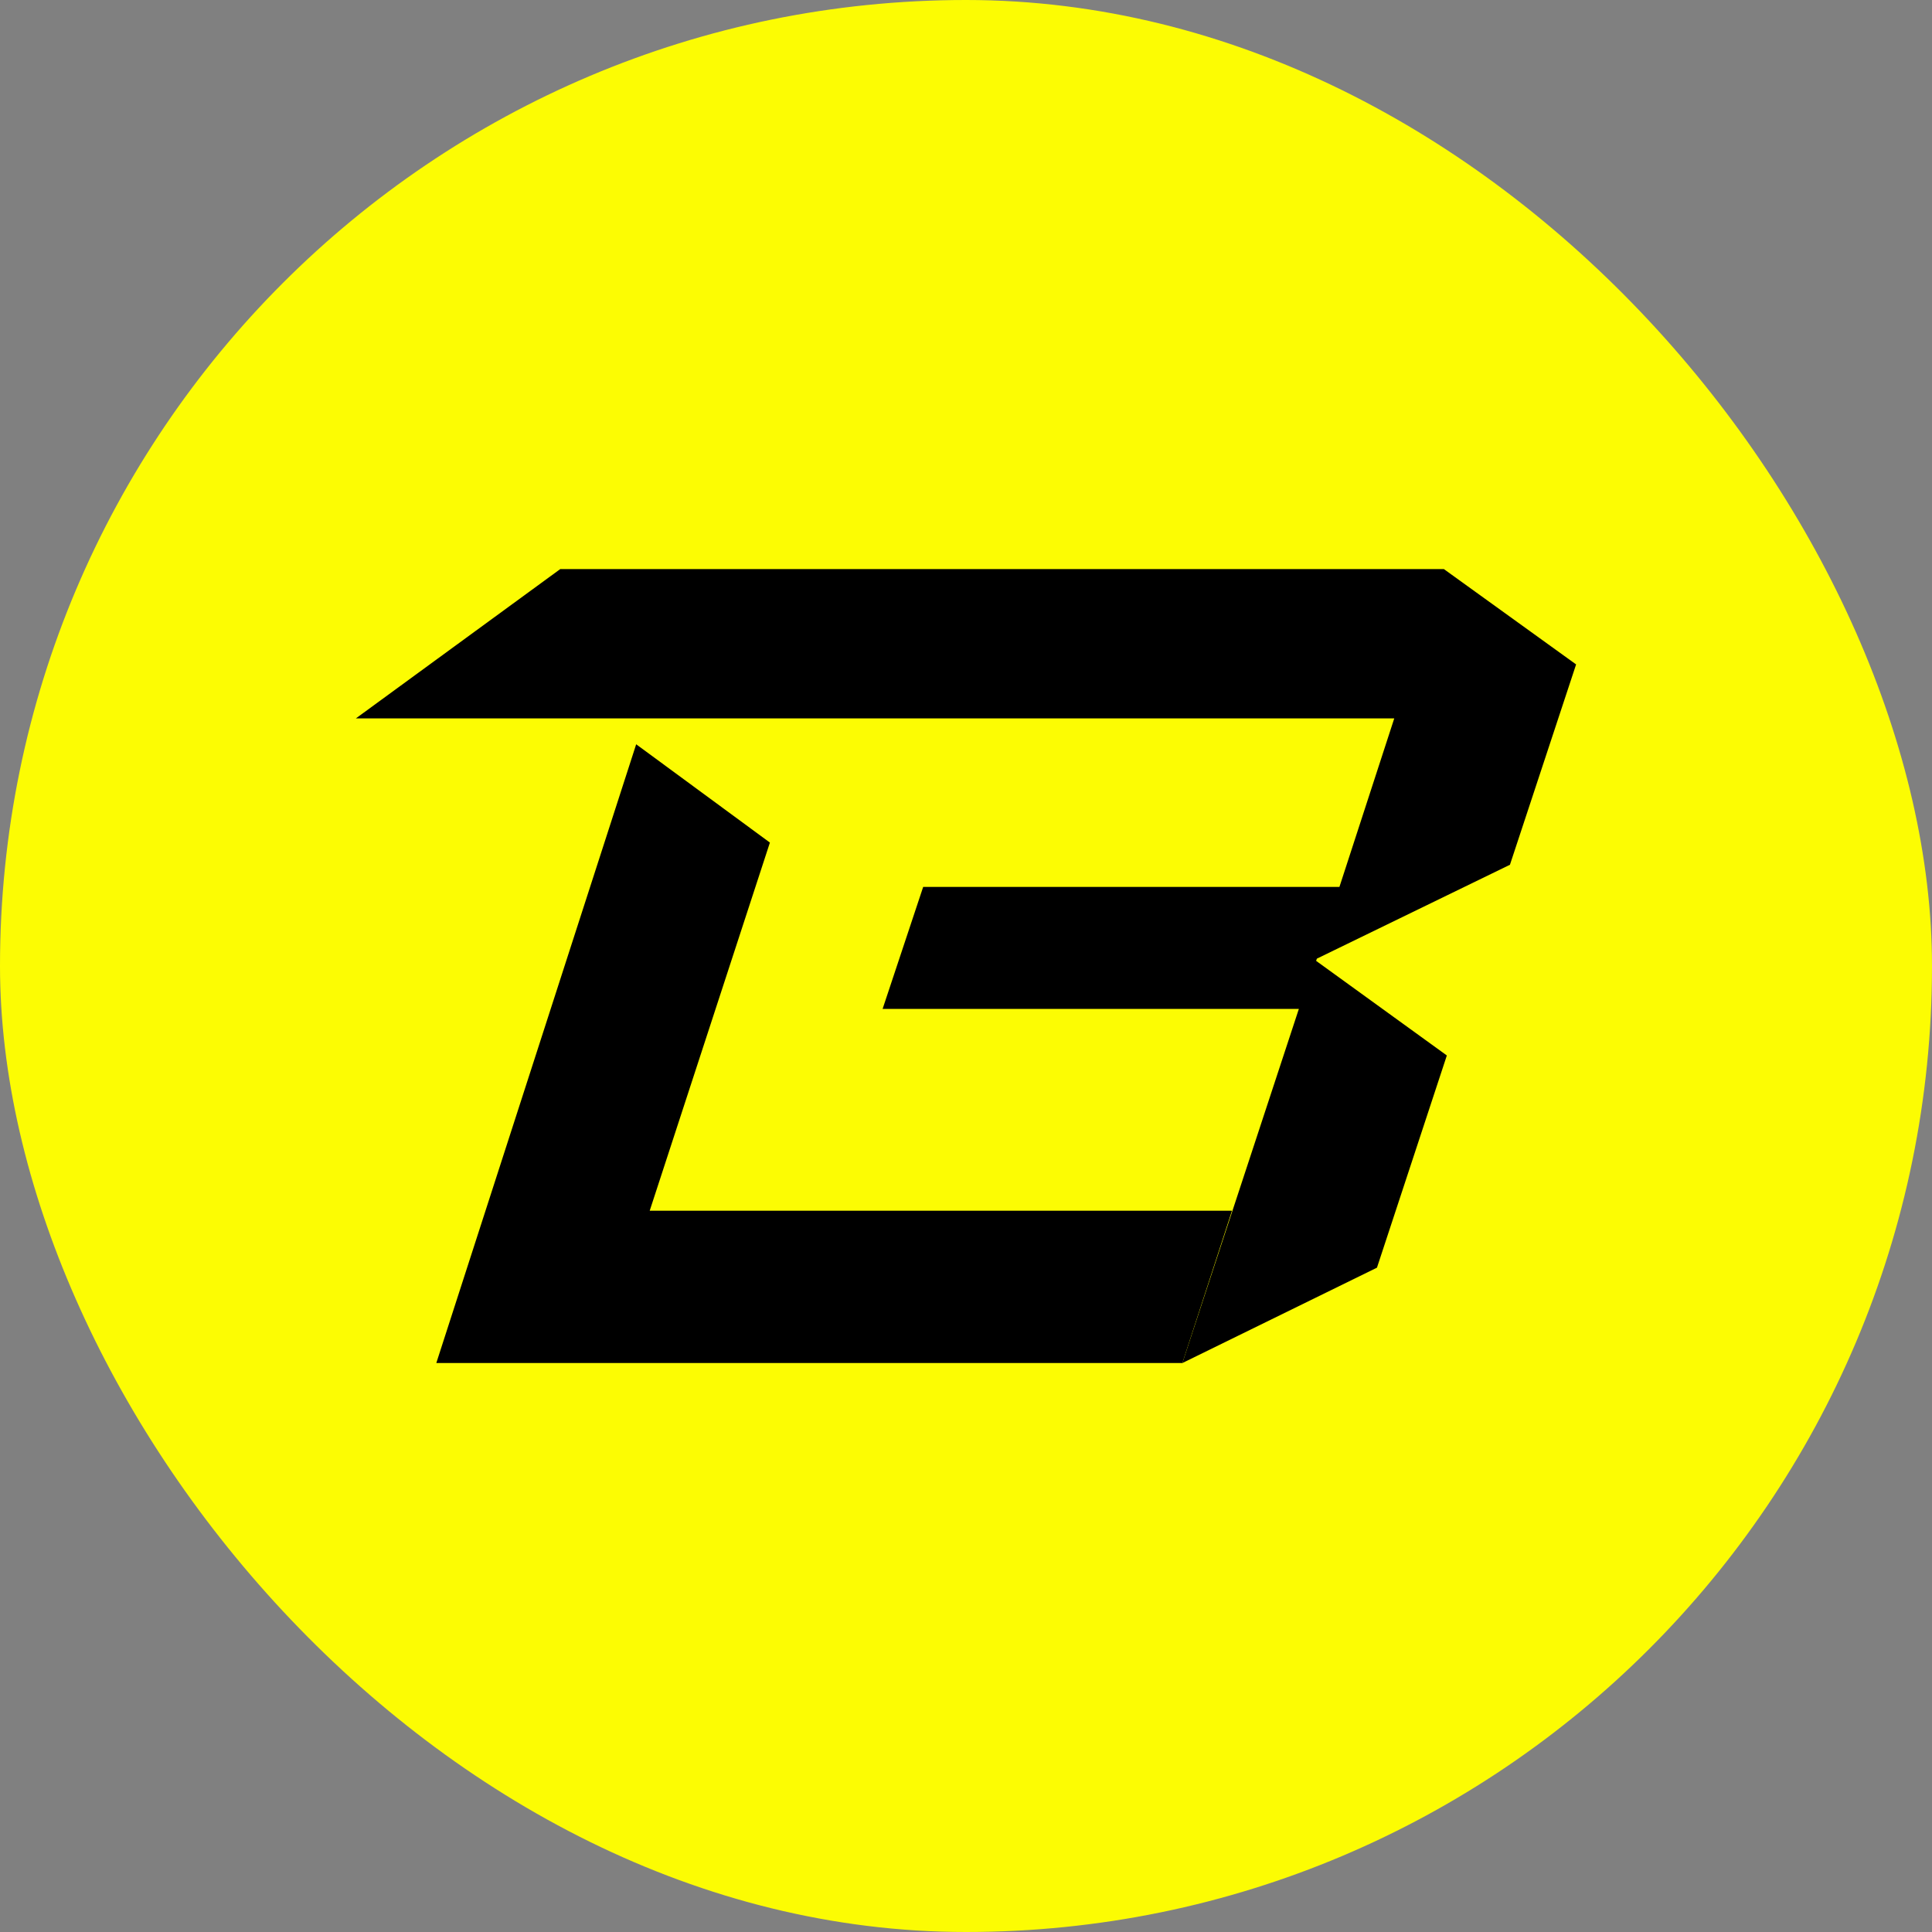 <svg xmlns="http://www.w3.org/2000/svg" fill="none" viewBox="0 0 42 42">
    <rect x="0" y="0" width="42" height="42" fill="#808080" stroke="none"/>
    <rect width="42" height="42" fill="#FCFC03" rx="21"/>
    <path fill="black" d="M28.628 20.84L32.825 18.799L34.263 14.444L31.388 12.371H12.18L7.737 15.617H30.31L29.118 19.281H20.069L19.187 21.933H28.236L25.704 29.631L29.934 27.558L31.453 22.945L28.611 20.888L28.628 20.84Z"/>
    <path fill="black" d="M14.124 26.32L16.737 18.317L13.83 16.18L9.485 29.631H25.704L26.782 26.32H14.124Z"/>
</svg>
